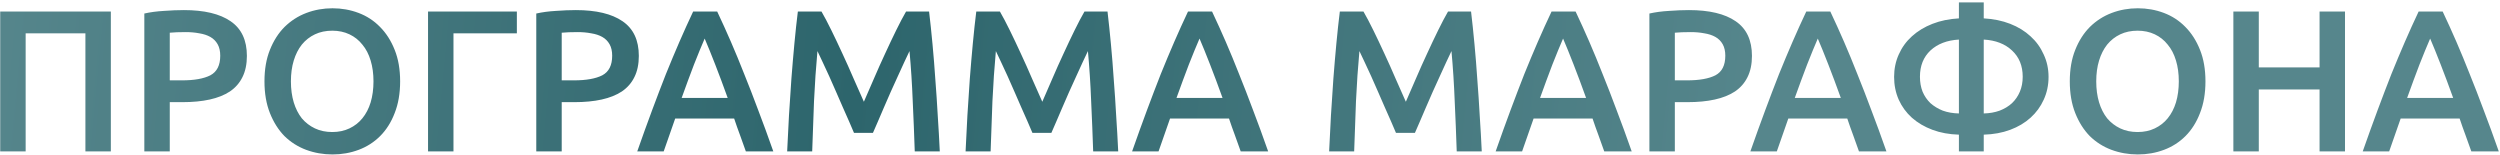 <?xml version="1.0" encoding="UTF-8"?> <svg xmlns="http://www.w3.org/2000/svg" width="743" height="46" viewBox="0 0 743 46" fill="none"><path d="M32.944 3.42V45H25.384V9.9H7.624V45H0.064V3.42H32.944ZM54.656 3C60.696 3 65.316 4.1 68.516 6.3C71.756 8.5 73.376 11.94 73.376 16.62C73.376 19.06 72.936 21.16 72.056 22.92C71.216 24.64 69.976 26.06 68.336 27.18C66.696 28.26 64.696 29.06 62.336 29.58C59.976 30.1 57.276 30.36 54.236 30.36H50.456V45H42.896V4.02C44.656 3.62 46.596 3.36 48.716 3.24C50.876 3.08 52.856 3 54.656 3ZM55.196 9.54C53.276 9.54 51.696 9.6 50.456 9.72V23.88H54.116C57.756 23.88 60.556 23.38 62.516 22.38C64.476 21.34 65.456 19.4 65.456 16.56C65.456 15.2 65.196 14.06 64.676 13.14C64.156 12.22 63.436 11.5 62.516 10.98C61.596 10.46 60.496 10.1 59.216 9.9C57.976 9.66 56.636 9.54 55.196 9.54ZM86.459 24.18C86.459 26.46 86.739 28.54 87.299 30.42C87.859 32.26 88.659 33.84 89.699 35.16C90.779 36.44 92.079 37.44 93.599 38.16C95.119 38.88 96.839 39.24 98.759 39.24C100.639 39.24 102.339 38.88 103.859 38.16C105.379 37.44 106.659 36.44 107.699 35.16C108.779 33.84 109.599 32.26 110.159 30.42C110.719 28.54 110.999 26.46 110.999 24.18C110.999 21.9 110.719 19.84 110.159 18C109.599 16.12 108.779 14.54 107.699 13.26C106.659 11.94 105.379 10.92 103.859 10.2C102.339 9.48 100.639 9.12 98.759 9.12C96.839 9.12 95.119 9.48 93.599 10.2C92.079 10.92 90.779 11.94 89.699 13.26C88.659 14.58 87.859 16.16 87.299 18C86.739 19.84 86.459 21.9 86.459 24.18ZM118.919 24.18C118.919 27.74 118.379 30.88 117.299 33.6C116.259 36.32 114.819 38.6 112.979 40.44C111.179 42.24 109.059 43.6 106.619 44.52C104.179 45.44 101.579 45.9 98.819 45.9C96.059 45.9 93.439 45.44 90.959 44.52C88.519 43.6 86.379 42.24 84.539 40.44C82.739 38.6 81.299 36.32 80.219 33.6C79.139 30.88 78.599 27.74 78.599 24.18C78.599 20.62 79.139 17.5 80.219 14.82C81.299 12.1 82.759 9.82 84.599 7.98C86.479 6.14 88.639 4.76 91.079 3.84C93.519 2.92 96.099 2.46 98.819 2.46C101.539 2.46 104.119 2.92 106.559 3.84C108.999 4.76 111.119 6.14 112.919 7.98C114.759 9.82 116.219 12.1 117.299 14.82C118.379 17.5 118.919 20.62 118.919 24.18ZM134.772 45H127.212V3.42H153.612V9.9H134.772V45ZM171.14 3C177.18 3 181.8 4.1 185 6.3C188.24 8.5 189.86 11.94 189.86 16.62C189.86 19.06 189.42 21.16 188.54 22.92C187.7 24.64 186.46 26.06 184.82 27.18C183.18 28.26 181.18 29.06 178.82 29.58C176.46 30.1 173.76 30.36 170.72 30.36H166.94V45H159.38V4.02C161.14 3.62 163.08 3.36 165.2 3.24C167.36 3.08 169.34 3 171.14 3ZM171.68 9.54C169.76 9.54 168.18 9.6 166.94 9.72V23.88H170.6C174.24 23.88 177.04 23.38 179 22.38C180.96 21.34 181.94 19.4 181.94 16.56C181.94 15.2 181.68 14.06 181.16 13.14C180.64 12.22 179.92 11.5 179 10.98C178.08 10.46 176.98 10.1 175.7 9.9C174.46 9.66 173.12 9.54 171.68 9.54ZM221.668 45C221.108 43.36 220.528 41.74 219.928 40.14C219.328 38.54 218.748 36.9 218.188 35.22H200.668C200.108 36.9 199.528 38.56 198.928 40.2C198.368 41.8 197.808 43.4 197.248 45H189.388C190.948 40.56 192.428 36.46 193.828 32.7C195.228 28.94 196.588 25.38 197.908 22.02C199.268 18.66 200.608 15.46 201.928 12.42C203.248 9.38 204.608 6.38 206.008 3.42H213.148C214.548 6.38 215.908 9.38 217.228 12.42C218.548 15.46 219.868 18.66 221.188 22.02C222.548 25.38 223.928 28.94 225.328 32.7C226.768 36.46 228.268 40.56 229.828 45H221.668ZM209.428 11.46C208.508 13.58 207.448 16.16 206.248 19.2C205.088 22.24 203.868 25.54 202.588 29.1H216.268C214.988 25.54 213.748 22.22 212.548 19.14C211.348 16.06 210.308 13.5 209.428 11.46ZM244.144 3.42C245.024 4.94 246.004 6.8 247.084 9C248.164 11.2 249.264 13.52 250.384 15.96C251.504 18.36 252.604 20.82 253.684 23.34C254.804 25.82 255.824 28.12 256.744 30.24C257.664 28.12 258.664 25.82 259.744 23.34C260.824 20.82 261.924 18.36 263.044 15.96C264.164 13.52 265.264 11.2 266.344 9C267.424 6.8 268.404 4.94 269.284 3.42H276.124C276.484 6.46 276.824 9.7 277.144 13.14C277.464 16.54 277.744 20.04 277.984 23.64C278.264 27.2 278.504 30.8 278.704 34.44C278.944 38.04 279.144 41.56 279.304 45H271.864C271.704 40.16 271.504 35.18 271.264 30.06C271.064 24.94 270.744 19.98 270.304 15.18C269.864 16.1 269.344 17.2 268.744 18.48C268.144 19.76 267.504 21.16 266.824 22.68C266.144 24.16 265.444 25.7 264.724 27.3C264.044 28.9 263.364 30.46 262.684 31.98C262.044 33.46 261.444 34.86 260.884 36.18C260.324 37.46 259.844 38.56 259.444 39.48H253.804C253.404 38.56 252.924 37.44 252.364 36.12C251.804 34.8 251.184 33.4 250.504 31.92C249.864 30.4 249.184 28.84 248.464 27.24C247.784 25.64 247.104 24.1 246.424 22.62C245.744 21.14 245.104 19.76 244.504 18.48C243.904 17.16 243.384 16.06 242.944 15.18C242.504 19.98 242.164 24.94 241.924 30.06C241.724 35.18 241.544 40.16 241.384 45H233.944C234.104 41.56 234.284 38 234.484 34.32C234.724 30.64 234.964 27 235.204 23.4C235.484 19.76 235.784 16.24 236.104 12.84C236.424 9.44 236.764 6.3 237.124 3.42H244.144ZM297.171 3.42C298.051 4.94 299.031 6.8 300.111 9C301.191 11.2 302.291 13.52 303.411 15.96C304.531 18.36 305.631 20.82 306.711 23.34C307.831 25.82 308.851 28.12 309.771 30.24C310.691 28.12 311.691 25.82 312.771 23.34C313.851 20.82 314.951 18.36 316.071 15.96C317.191 13.52 318.291 11.2 319.371 9C320.451 6.8 321.431 4.94 322.311 3.42H329.151C329.511 6.46 329.851 9.7 330.171 13.14C330.491 16.54 330.771 20.04 331.011 23.64C331.291 27.2 331.531 30.8 331.731 34.44C331.971 38.04 332.171 41.56 332.331 45H324.891C324.731 40.16 324.531 35.18 324.291 30.06C324.091 24.94 323.771 19.98 323.331 15.18C322.891 16.1 322.371 17.2 321.771 18.48C321.171 19.76 320.531 21.16 319.851 22.68C319.171 24.16 318.471 25.7 317.751 27.3C317.071 28.9 316.391 30.46 315.711 31.98C315.071 33.46 314.471 34.86 313.911 36.18C313.351 37.46 312.871 38.56 312.471 39.48H306.831C306.431 38.56 305.951 37.44 305.391 36.12C304.831 34.8 304.211 33.4 303.531 31.92C302.891 30.4 302.211 28.84 301.491 27.24C300.811 25.64 300.131 24.1 299.451 22.62C298.771 21.14 298.131 19.76 297.531 18.48C296.931 17.16 296.411 16.06 295.971 15.18C295.531 19.98 295.191 24.94 294.951 30.06C294.751 35.18 294.571 40.16 294.411 45H286.971C287.131 41.56 287.311 38 287.511 34.32C287.751 30.64 287.991 27 288.231 23.4C288.511 19.76 288.811 16.24 289.131 12.84C289.451 9.44 289.791 6.3 290.151 3.42H297.171ZM368.738 45C368.178 43.36 367.598 41.74 366.998 40.14C366.398 38.54 365.818 36.9 365.258 35.22H347.738C347.178 36.9 346.598 38.56 345.998 40.2C345.438 41.8 344.878 43.4 344.318 45H336.458C338.018 40.56 339.498 36.46 340.898 32.7C342.298 28.94 343.658 25.38 344.978 22.02C346.338 18.66 347.678 15.46 348.998 12.42C350.318 9.38 351.678 6.38 353.078 3.42H360.218C361.618 6.38 362.978 9.38 364.298 12.42C365.618 15.46 366.938 18.66 368.258 22.02C369.618 25.38 370.998 28.94 372.398 32.7C373.838 36.46 375.338 40.56 376.898 45H368.738ZM356.498 11.46C355.578 13.58 354.518 16.16 353.318 19.2C352.158 22.24 350.938 25.54 349.658 29.1H363.338C362.058 25.54 360.818 22.22 359.618 19.14C358.418 16.06 357.378 13.5 356.498 11.46ZM405.218 3.42C406.098 4.94 407.078 6.8 408.158 9C409.238 11.2 410.338 13.52 411.458 15.96C412.578 18.36 413.678 20.82 414.758 23.34C415.878 25.82 416.898 28.12 417.818 30.24C418.738 28.12 419.738 25.82 420.818 23.34C421.898 20.82 422.998 18.36 424.118 15.96C425.238 13.52 426.338 11.2 427.418 9C428.498 6.8 429.478 4.94 430.358 3.42H437.198C437.558 6.46 437.898 9.7 438.218 13.14C438.538 16.54 438.818 20.04 439.058 23.64C439.338 27.2 439.578 30.8 439.778 34.44C440.018 38.04 440.218 41.56 440.378 45H432.938C432.778 40.16 432.578 35.18 432.338 30.06C432.138 24.94 431.818 19.98 431.378 15.18C430.938 16.1 430.418 17.2 429.818 18.48C429.218 19.76 428.578 21.16 427.898 22.68C427.218 24.16 426.518 25.7 425.798 27.3C425.118 28.9 424.438 30.46 423.758 31.98C423.118 33.46 422.518 34.86 421.958 36.18C421.398 37.46 420.918 38.56 420.518 39.48H414.878C414.478 38.56 413.998 37.44 413.438 36.12C412.878 34.8 412.258 33.4 411.578 31.92C410.938 30.4 410.258 28.84 409.538 27.24C408.858 25.64 408.178 24.1 407.498 22.62C406.818 21.14 406.178 19.76 405.578 18.48C404.978 17.16 404.458 16.06 404.018 15.18C403.578 19.98 403.238 24.94 402.998 30.06C402.798 35.18 402.618 40.16 402.458 45H395.018C395.178 41.56 395.358 38 395.558 34.32C395.798 30.64 396.038 27 396.278 23.4C396.558 19.76 396.858 16.24 397.178 12.84C397.498 9.44 397.838 6.3 398.198 3.42H405.218ZM476.785 45C476.225 43.36 475.645 41.74 475.045 40.14C474.445 38.54 473.865 36.9 473.305 35.22H455.785C455.225 36.9 454.645 38.56 454.045 40.2C453.485 41.8 452.925 43.4 452.365 45H444.505C446.065 40.56 447.545 36.46 448.945 32.7C450.345 28.94 451.705 25.38 453.025 22.02C454.385 18.66 455.725 15.46 457.045 12.42C458.365 9.38 459.725 6.38 461.125 3.42H468.265C469.665 6.38 471.025 9.38 472.345 12.42C473.665 15.46 474.985 18.66 476.305 22.02C477.665 25.38 479.045 28.94 480.445 32.7C481.885 36.46 483.385 40.56 484.945 45H476.785ZM464.545 11.46C463.625 13.58 462.565 16.16 461.365 19.2C460.205 22.24 458.985 25.54 457.705 29.1H471.385C470.105 25.54 468.865 22.22 467.665 19.14C466.465 16.06 465.425 13.5 464.545 11.46ZM501.961 3C508.001 3 512.621 4.1 515.821 6.3C519.061 8.5 520.681 11.94 520.681 16.62C520.681 19.06 520.241 21.16 519.361 22.92C518.521 24.64 517.281 26.06 515.641 27.18C514.001 28.26 512.001 29.06 509.641 29.58C507.281 30.1 504.581 30.36 501.541 30.36H497.761V45H490.201V4.02C491.961 3.62 493.901 3.36 496.021 3.24C498.181 3.08 500.161 3 501.961 3ZM502.501 9.54C500.581 9.54 499.001 9.6 497.761 9.72V23.88H501.421C505.061 23.88 507.861 23.38 509.821 22.38C511.781 21.34 512.761 19.4 512.761 16.56C512.761 15.2 512.501 14.06 511.981 13.14C511.461 12.22 510.741 11.5 509.821 10.98C508.901 10.46 507.801 10.1 506.521 9.9C505.281 9.66 503.941 9.54 502.501 9.54ZM552.488 45C551.928 43.36 551.348 41.74 550.748 40.14C550.148 38.54 549.568 36.9 549.008 35.22H531.488C530.928 36.9 530.348 38.56 529.748 40.2C529.188 41.8 528.628 43.4 528.068 45H520.208C521.768 40.56 523.248 36.46 524.648 32.7C526.048 28.94 527.408 25.38 528.728 22.02C530.088 18.66 531.428 15.46 532.748 12.42C534.068 9.38 535.428 6.38 536.828 3.42H543.968C545.368 6.38 546.728 9.38 548.048 12.42C549.368 15.46 550.688 18.66 552.008 22.02C553.368 25.38 554.748 28.94 556.148 32.7C557.588 36.46 559.088 40.56 560.648 45H552.488ZM540.248 11.46C539.328 13.58 538.268 16.16 537.068 19.2C535.908 22.24 534.688 25.54 533.408 29.1H547.088C545.808 25.54 544.568 22.22 543.368 19.14C542.168 16.06 541.128 13.5 540.248 11.46ZM582.188 11.76C578.668 11.96 575.848 13.04 573.728 15C571.648 16.96 570.608 19.56 570.608 22.8C570.608 24.44 570.868 25.92 571.388 27.24C571.948 28.56 572.728 29.7 573.728 30.66C574.768 31.58 575.988 32.32 577.388 32.88C578.828 33.4 580.428 33.68 582.188 33.72V11.76ZM582.188 45V40.02C579.308 39.94 576.688 39.46 574.328 38.58C571.968 37.7 569.928 36.5 568.208 34.98C566.528 33.46 565.228 31.68 564.308 29.64C563.388 27.56 562.928 25.3 562.928 22.86C562.928 20.46 563.388 18.24 564.308 16.2C565.228 14.12 566.528 12.32 568.208 10.8C569.928 9.24 571.968 8 574.328 7.08C576.688 6.16 579.308 5.62 582.188 5.46V0.72H589.568V5.46C592.448 5.62 595.068 6.16 597.428 7.08C599.788 8 601.808 9.24 603.488 10.8C605.168 12.32 606.468 14.12 607.388 16.2C608.348 18.24 608.828 20.46 608.828 22.86C608.828 25.3 608.348 27.56 607.388 29.64C606.468 31.68 605.168 33.46 603.488 34.98C601.808 36.5 599.788 37.7 597.428 38.58C595.068 39.46 592.448 39.94 589.568 40.02V45H582.188ZM589.568 33.72C591.288 33.68 592.868 33.4 594.308 32.88C595.748 32.32 596.968 31.58 597.968 30.66C598.968 29.7 599.748 28.56 600.308 27.24C600.868 25.92 601.148 24.44 601.148 22.8C601.148 19.56 600.088 16.96 597.968 15C595.888 13.04 593.088 11.96 589.568 11.76V33.72ZM623.002 24.18C623.002 26.46 623.282 28.54 623.842 30.42C624.402 32.26 625.202 33.84 626.242 35.16C627.322 36.44 628.622 37.44 630.142 38.16C631.662 38.88 633.382 39.24 635.302 39.24C637.182 39.24 638.882 38.88 640.402 38.16C641.922 37.44 643.202 36.44 644.242 35.16C645.322 33.84 646.142 32.26 646.702 30.42C647.262 28.54 647.542 26.46 647.542 24.18C647.542 21.9 647.262 19.84 646.702 18C646.142 16.12 645.322 14.54 644.242 13.26C643.202 11.94 641.922 10.92 640.402 10.2C638.882 9.48 637.182 9.12 635.302 9.12C633.382 9.12 631.662 9.48 630.142 10.2C628.622 10.92 627.322 11.94 626.242 13.26C625.202 14.58 624.402 16.16 623.842 18C623.282 19.84 623.002 21.9 623.002 24.18ZM655.462 24.18C655.462 27.74 654.922 30.88 653.842 33.6C652.802 36.32 651.362 38.6 649.522 40.44C647.722 42.24 645.602 43.6 643.162 44.52C640.722 45.44 638.122 45.9 635.362 45.9C632.602 45.9 629.982 45.44 627.502 44.52C625.062 43.6 622.922 42.24 621.082 40.44C619.282 38.6 617.842 36.32 616.762 33.6C615.682 30.88 615.142 27.74 615.142 24.18C615.142 20.62 615.682 17.5 616.762 14.82C617.842 12.1 619.302 9.82 621.142 7.98C623.022 6.14 625.182 4.76 627.622 3.84C630.062 2.92 632.642 2.46 635.362 2.46C638.082 2.46 640.662 2.92 643.102 3.84C645.542 4.76 647.662 6.14 649.462 7.98C651.302 9.82 652.762 12.1 653.842 14.82C654.922 17.5 655.462 20.62 655.462 24.18ZM689.375 3.42H696.935V45H689.375V26.58H671.315V45H663.755V3.42H671.315V20.04H689.375V3.42ZM734.48 45C733.92 43.36 733.34 41.74 732.74 40.14C732.14 38.54 731.56 36.9 731 35.22H713.48C712.92 36.9 712.34 38.56 711.74 40.2C711.18 41.8 710.62 43.4 710.06 45H702.2C703.76 40.56 705.24 36.46 706.64 32.7C708.04 28.94 709.4 25.38 710.72 22.02C712.08 18.66 713.42 15.46 714.74 12.42C716.06 9.38 717.42 6.38 718.82 3.42H725.96C727.36 6.38 728.72 9.38 730.04 12.42C731.36 15.46 732.68 18.66 734 22.02C735.36 25.38 736.74 28.94 738.14 32.7C739.58 36.46 741.08 40.56 742.64 45H734.48ZM722.24 11.46C721.32 13.58 720.26 16.16 719.06 19.2C717.9 22.24 716.68 25.54 715.4 29.1H729.08C727.8 25.54 726.56 22.22 725.36 19.14C724.16 16.06 723.12 13.5 722.24 11.46Z" fill="url(#paint0_linear_530_37)"></path><defs><linearGradient id="paint0_linear_530_37" x1="-5" y1="5.737" x2="522.485" y2="55.896" gradientUnits="userSpaceOnUse"><stop stop-color="#56868C"></stop><stop offset="0.49" stop-color="#2D656C"></stop><stop offset="1" stop-color="#56868C"></stop></linearGradient></defs></svg> 